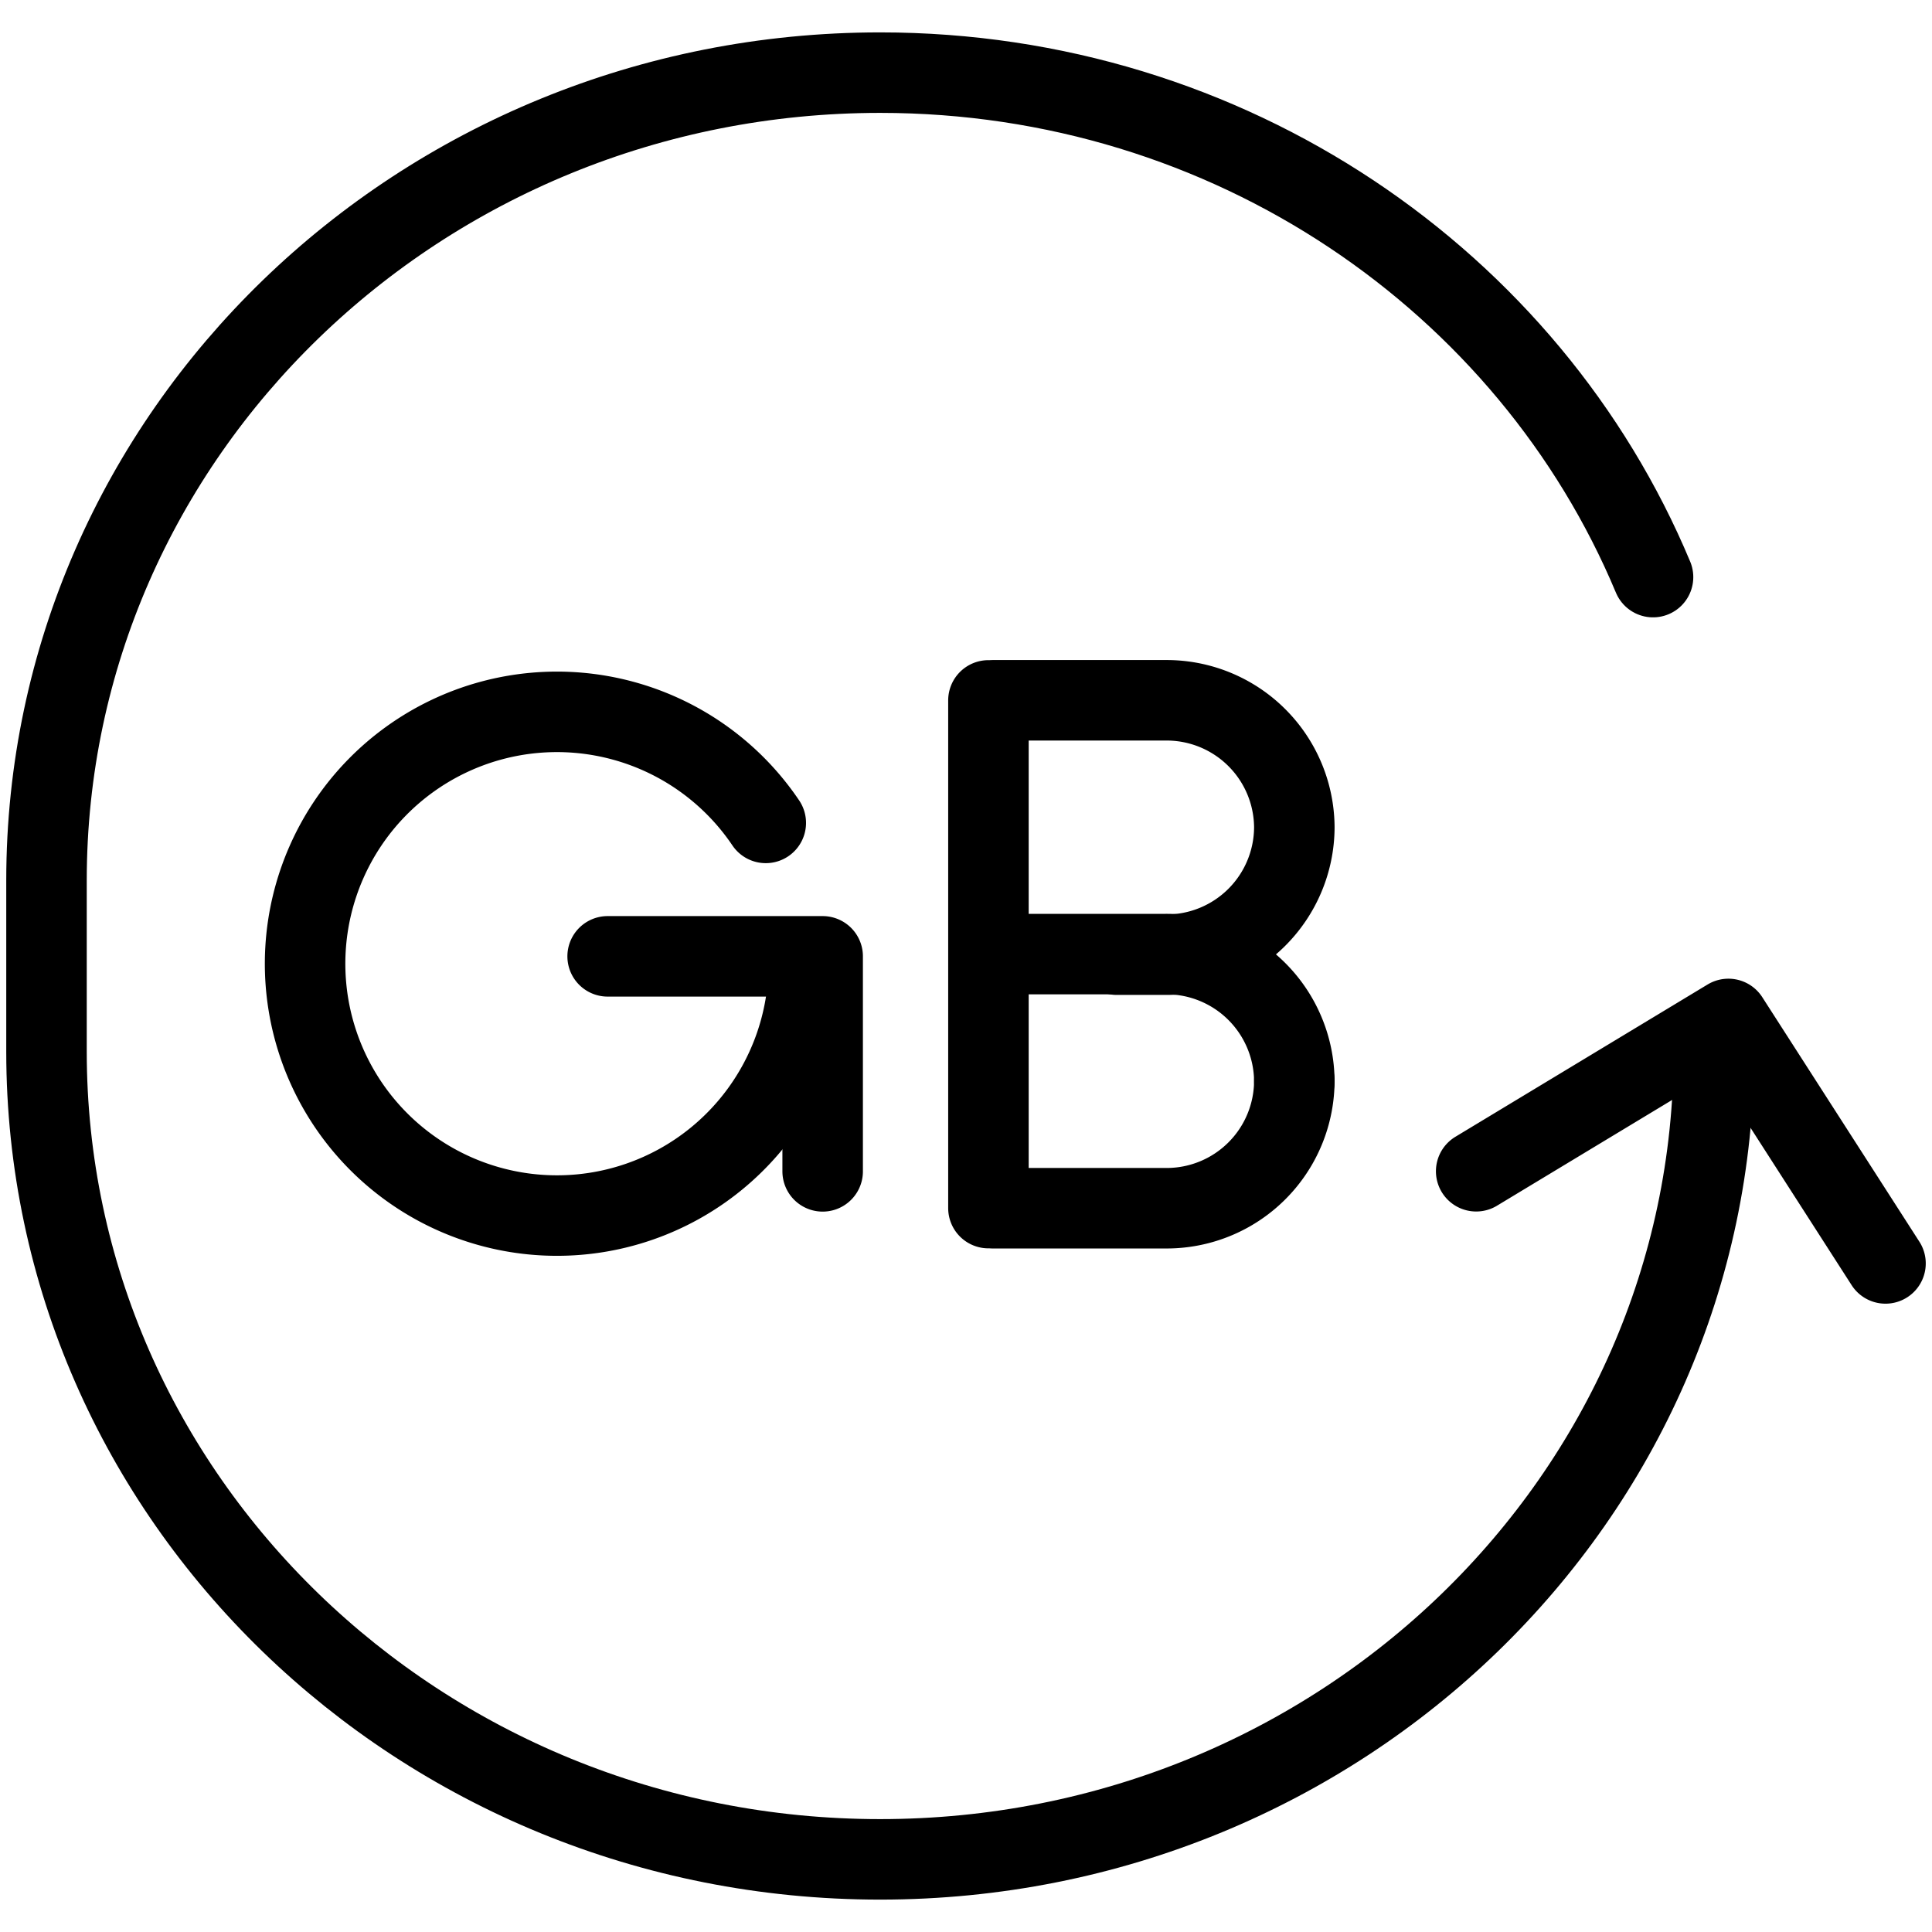 <svg width="72" height="72" fill="none" xmlns="http://www.w3.org/2000/svg"><path d="M61.604 21.507c-4.608-11.023-15.768-18.8-28.804-18.8-17.156 0-31.067 13.48-31.067 30.106v6.374c0 16.626 13.911 30.106 31.067 30.106S63.87 55.813 63.87 39.187" stroke="#000" stroke-width="3" stroke-linecap="round" stroke-linejoin="round"/><path d="m55.013 43.649 9.4-5.676 5.854 9.111M30.142 35.885a9.386 9.386 0 1 1-1.604-5.218" stroke="#000" stroke-width="3" stroke-linecap="round" stroke-linejoin="round"/><path d="M22.645 35.64h8.013v8.013M36.836 26.102v18.92M48.236 30.836a4.765 4.765 0 0 1-4.787 4.742h-1.827M36.996 26.098h6.453a4.76 4.76 0 0 1 4.787 4.738v0M48.236 40.289a4.76 4.76 0 0 1-4.787 4.738h-6.453" stroke="#000" stroke-width="3" stroke-linecap="round" stroke-linejoin="round"/><path d="M36.996 35.556h6.453a4.766 4.766 0 0 1 4.787 4.742v0" stroke="#000" stroke-width="3" stroke-linecap="round" stroke-linejoin="round"/></svg>
